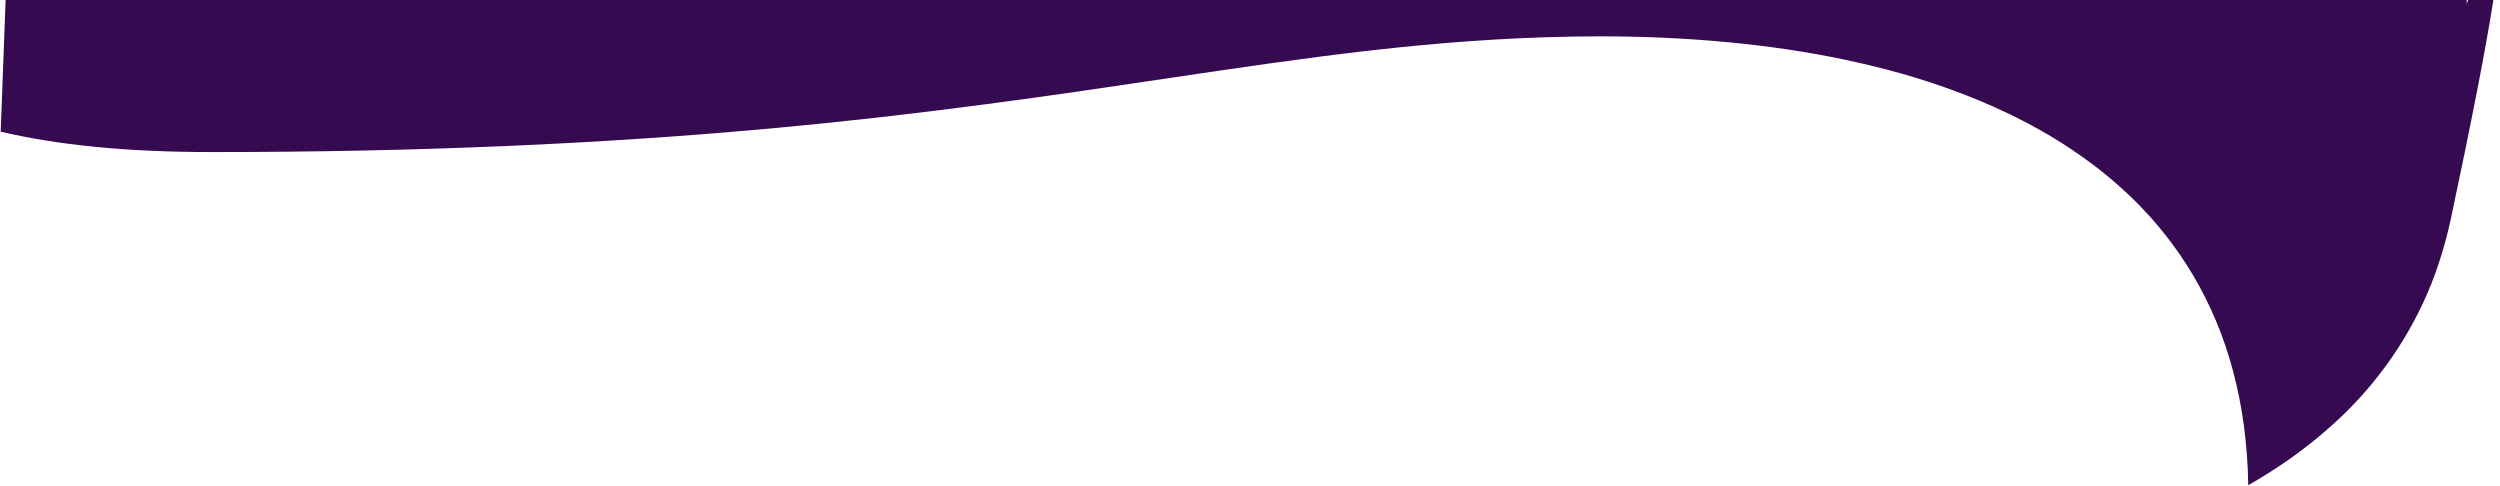 <svg id="a" xmlns="http://www.w3.org/2000/svg" width="1823.3" height="354.4" xmlns:xlink="http://www.w3.org/1999/xlink" viewBox="0 0 1823.3 354.4"><defs><linearGradient id="b" x1="229.1" y1="364.7" x2="229.7" y2="363.9" gradientTransform="translate(-417082.7 272239.2) scale(1822.3 -747.1)" gradientUnits="userSpaceOnUse"><stop offset="0" stop-color="#490e6f"/><stop offset="1" stop-color="#350355"/></linearGradient></defs><path d="m1799,2.8c.1-.3.4-1.3,1-2.8h-.9c0,.9,0,1.9,0,2.8h0Z" fill="none" stroke-width="0"/><path d="m1800,0c-.5,1.5-.8,2.5-1,2.8h0c0-.9,0-1.9,0-2.8H4.1L.5,96c10,2.4,20.7,4.5,31.8,6.3,11.4,1.9,23.6,3.4,36.2,4.7,12.9,1.3,26.6,2.3,40.8,2.9,14.5.7,29.9,1,45.6,1,149.2,0,284.1-5.8,412.4-17.7,49.8-4.6,99.7-10.3,152.6-17.3,46.5-6.1,88.8-12.4,129.7-18.5,104.3-15.5,194.4-28.9,296.8-30.7,6.6-.1,13.3-.2,19.8-.2,65.1,0,125.4,5.7,179.1,17,14,3,27.8,6.3,40.9,10,13.4,3.8,26.4,8,38.8,12.6,12.6,4.6,24.9,9.8,36.5,15.2,11.8,5.5,23.2,11.6,33.9,17.9,10.7,6.4,21,13.3,31,20.8,9.7,7.3,19,15.3,27.8,23.7,8.7,8.4,16.9,17.3,24.4,26.8,15.3,19.2,27.9,40.5,37.4,63.1,5,11.9,9.2,24.1,12.5,36.6,3.5,13.2,6.2,26.5,8,40.1,1.9,14.5,3,29,3.2,43.6h0c9.5-5.5,18.7-11.2,27.4-17.2,8.8-6.1,17.2-12.5,25.1-19.1,7.9-6.6,15.5-13.6,22.7-21,7.1-7.3,13.9-15,20.1-23.1,12.7-16.2,23.4-33.8,32.1-52.4,4.5-9.6,8.4-19.4,11.7-29.5,3.4-10.4,6.3-21,8.6-31.7,15.1-70.9,25.5-124.3,30.9-158.8,0-.4.1-.8.2-1.2h-18.6Z" fill="#350A50" stroke-width="0"/></svg>